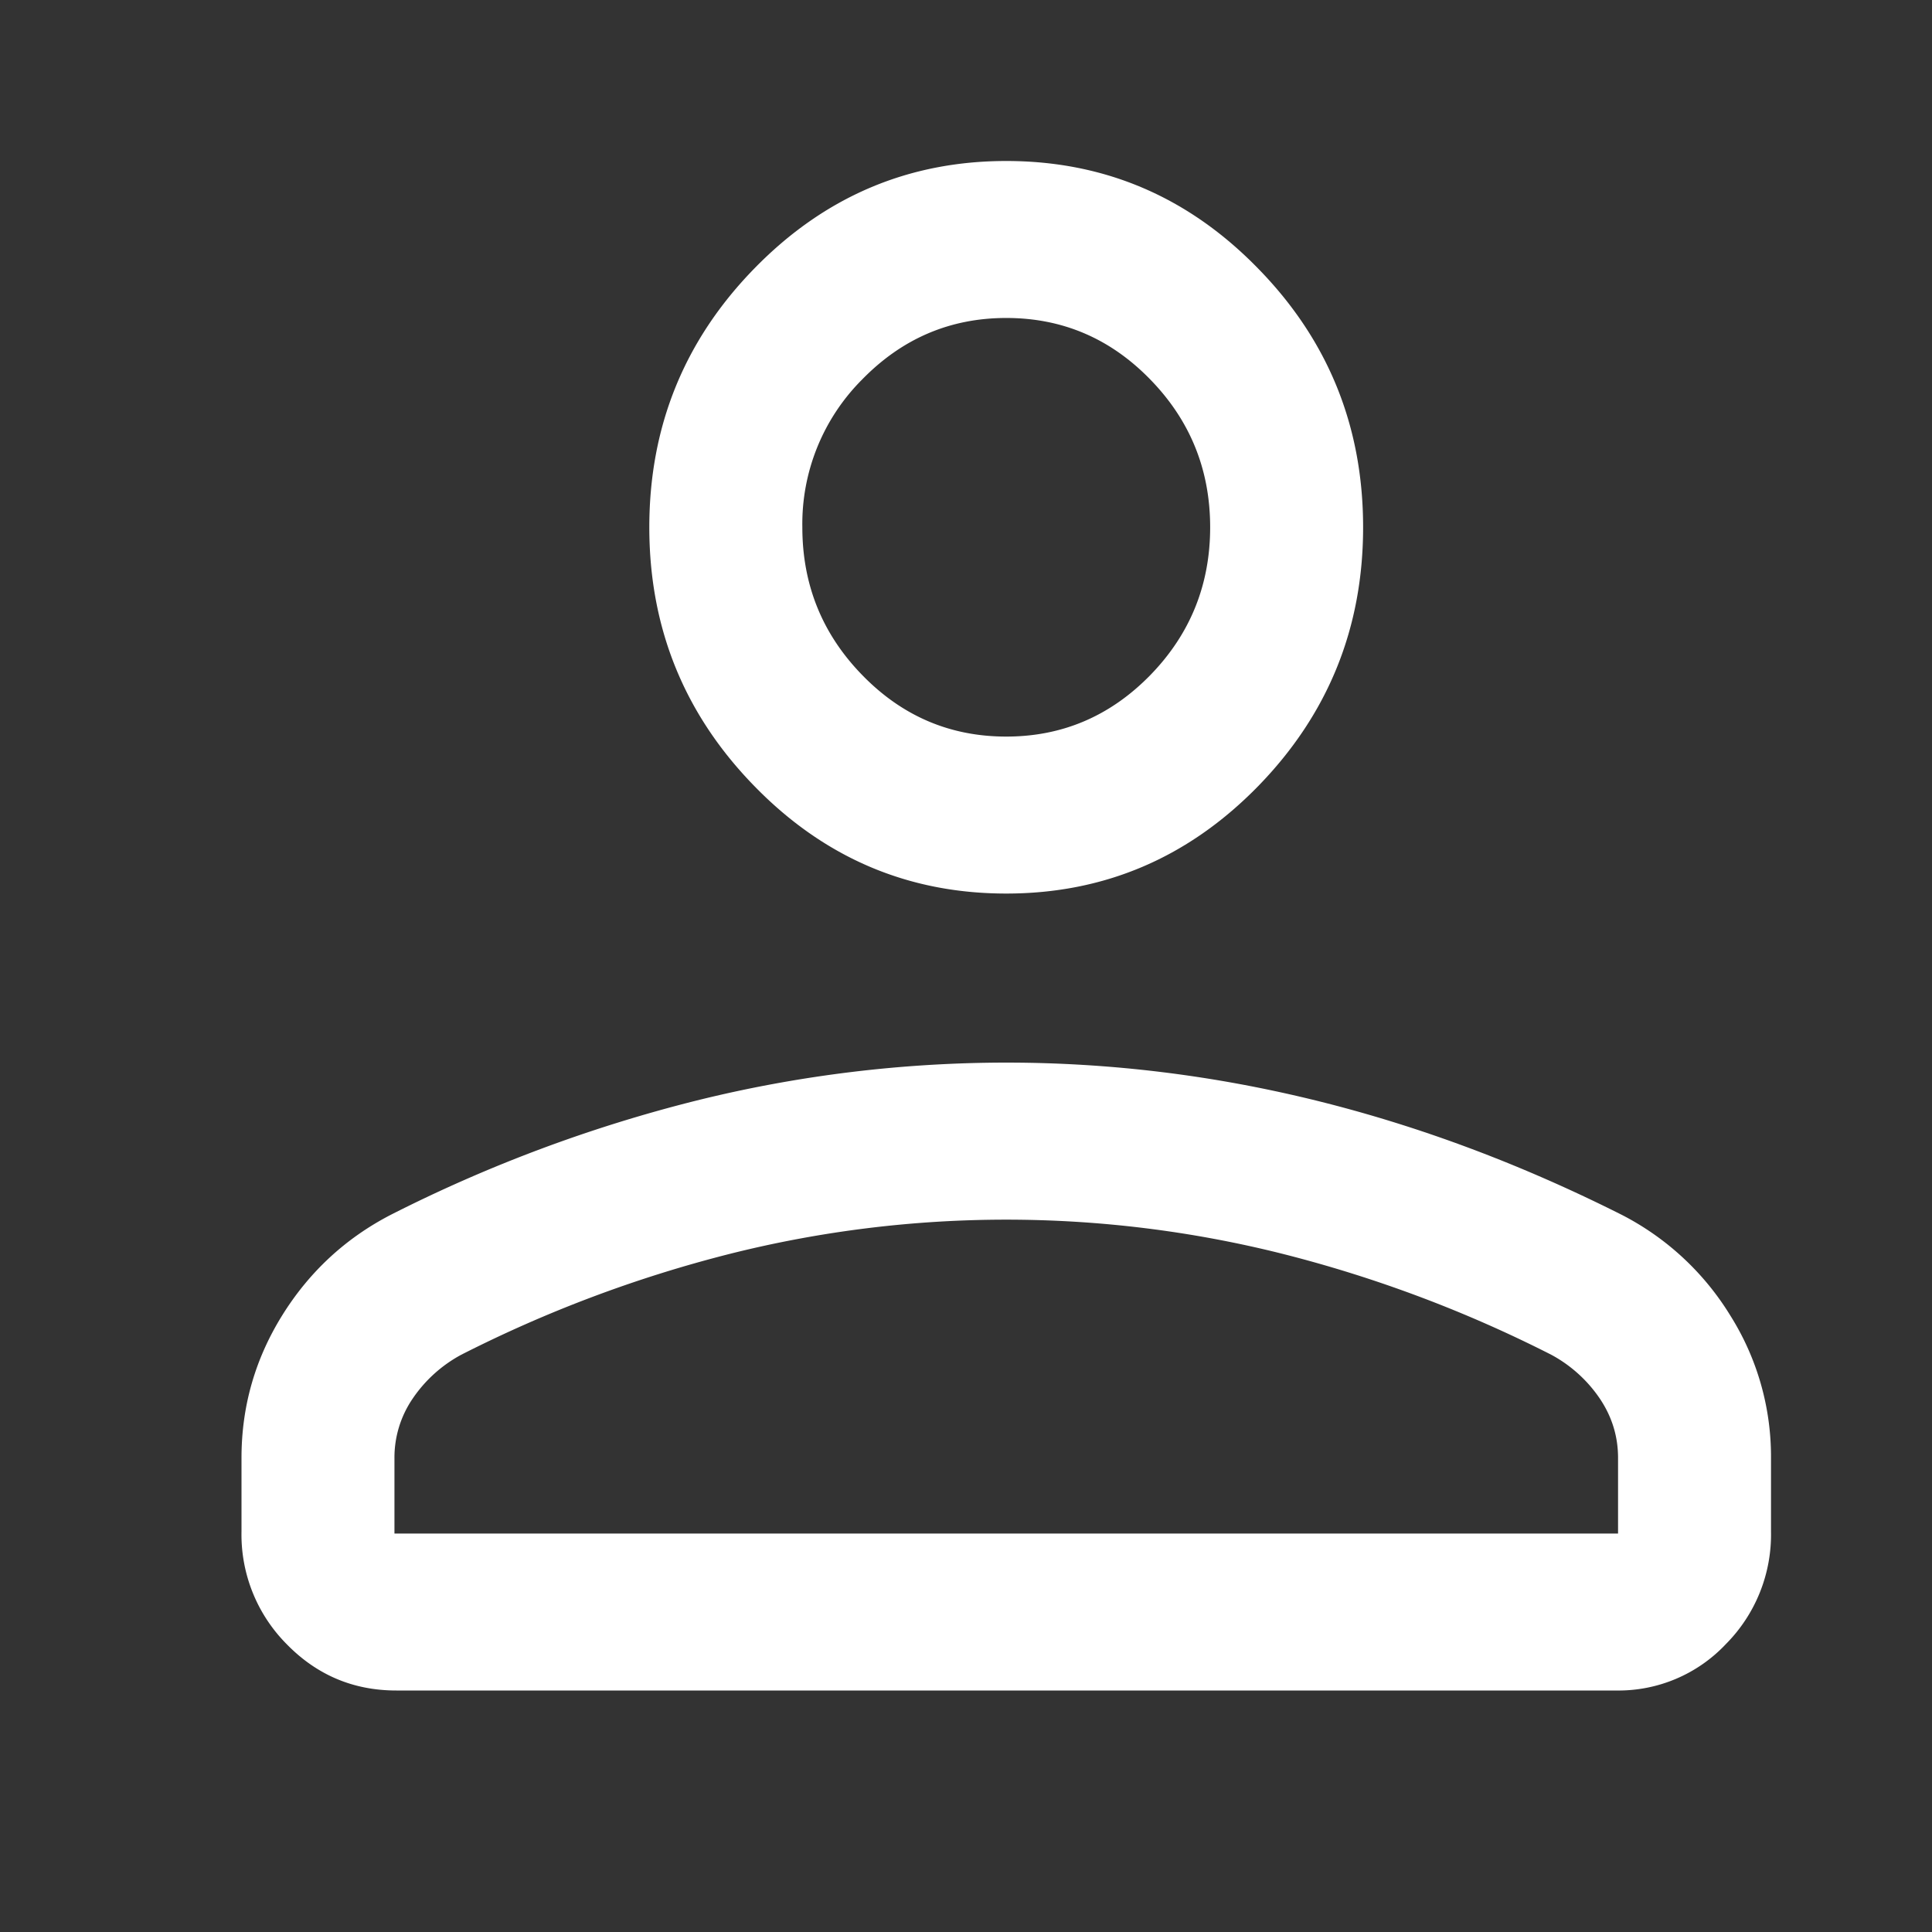 <svg width="24" height="24" fill="none" xmlns="http://www.w3.org/2000/svg"><rect width="100%" height="100%" fill="#333333" stroke="none"/><mask id="a" style="mask-type:alpha" maskUnits="userSpaceOnUse" x="0" y="0" width="24" height="24"><path fill="#D9D9D9" d="M0 0h24v24H0z"/></mask><g mask="url(#a)"><path d="M12.5 11.1c-1.22 0-2.263-.445-3.13-1.336C8.5 8.872 8.066 7.8 8.066 6.55S8.5 4.228 9.369 3.337C10.237 2.446 11.281 2 12.5 2c1.22 0 2.263.446 3.13 1.337.87.89 1.303 1.962 1.303 3.213 0 1.251-.434 2.322-1.302 3.214-.868.89-1.912 1.336-3.131 1.336zM3 19.025v-.915c0-.637.168-1.226.505-1.769.337-.542.788-.96 1.351-1.251a18.078 18.078 0 0 1 3.79-1.417A16.004 16.004 0 0 1 12.5 13.2c1.296 0 2.58.158 3.855.473 1.274.315 2.537.787 3.789 1.417a3.405 3.405 0 0 1 1.35 1.251A3.29 3.29 0 0 1 22 18.11v.915a1.93 1.93 0 0 1-.561 1.399 1.832 1.832 0 0 1-1.363.576H4.924c-.534 0-.988-.192-1.363-.576A1.93 1.93 0 0 1 3 19.025zm1.9.025h15.2v-.94c0-.264-.074-.507-.223-.731a1.705 1.705 0 0 0-.605-.549 16.023 16.023 0 0 0-3.338-1.254 14.086 14.086 0 0 0-6.868 0 16.024 16.024 0 0 0-3.338 1.254 1.704 1.704 0 0 0-.605.549 1.297 1.297 0 0 0-.223.73v.941zm7.6-9.9c.697 0 1.293-.255 1.79-.764.495-.509.743-1.121.743-1.836 0-.715-.248-1.327-.744-1.836-.496-.51-1.092-.764-1.789-.764-.697 0-1.293.255-1.79.764a2.537 2.537 0 0 0-.743 1.836c0 .715.248 1.327.744 1.836.496.51 1.092.764 1.789.764z" fill="#fff"/></g></svg>